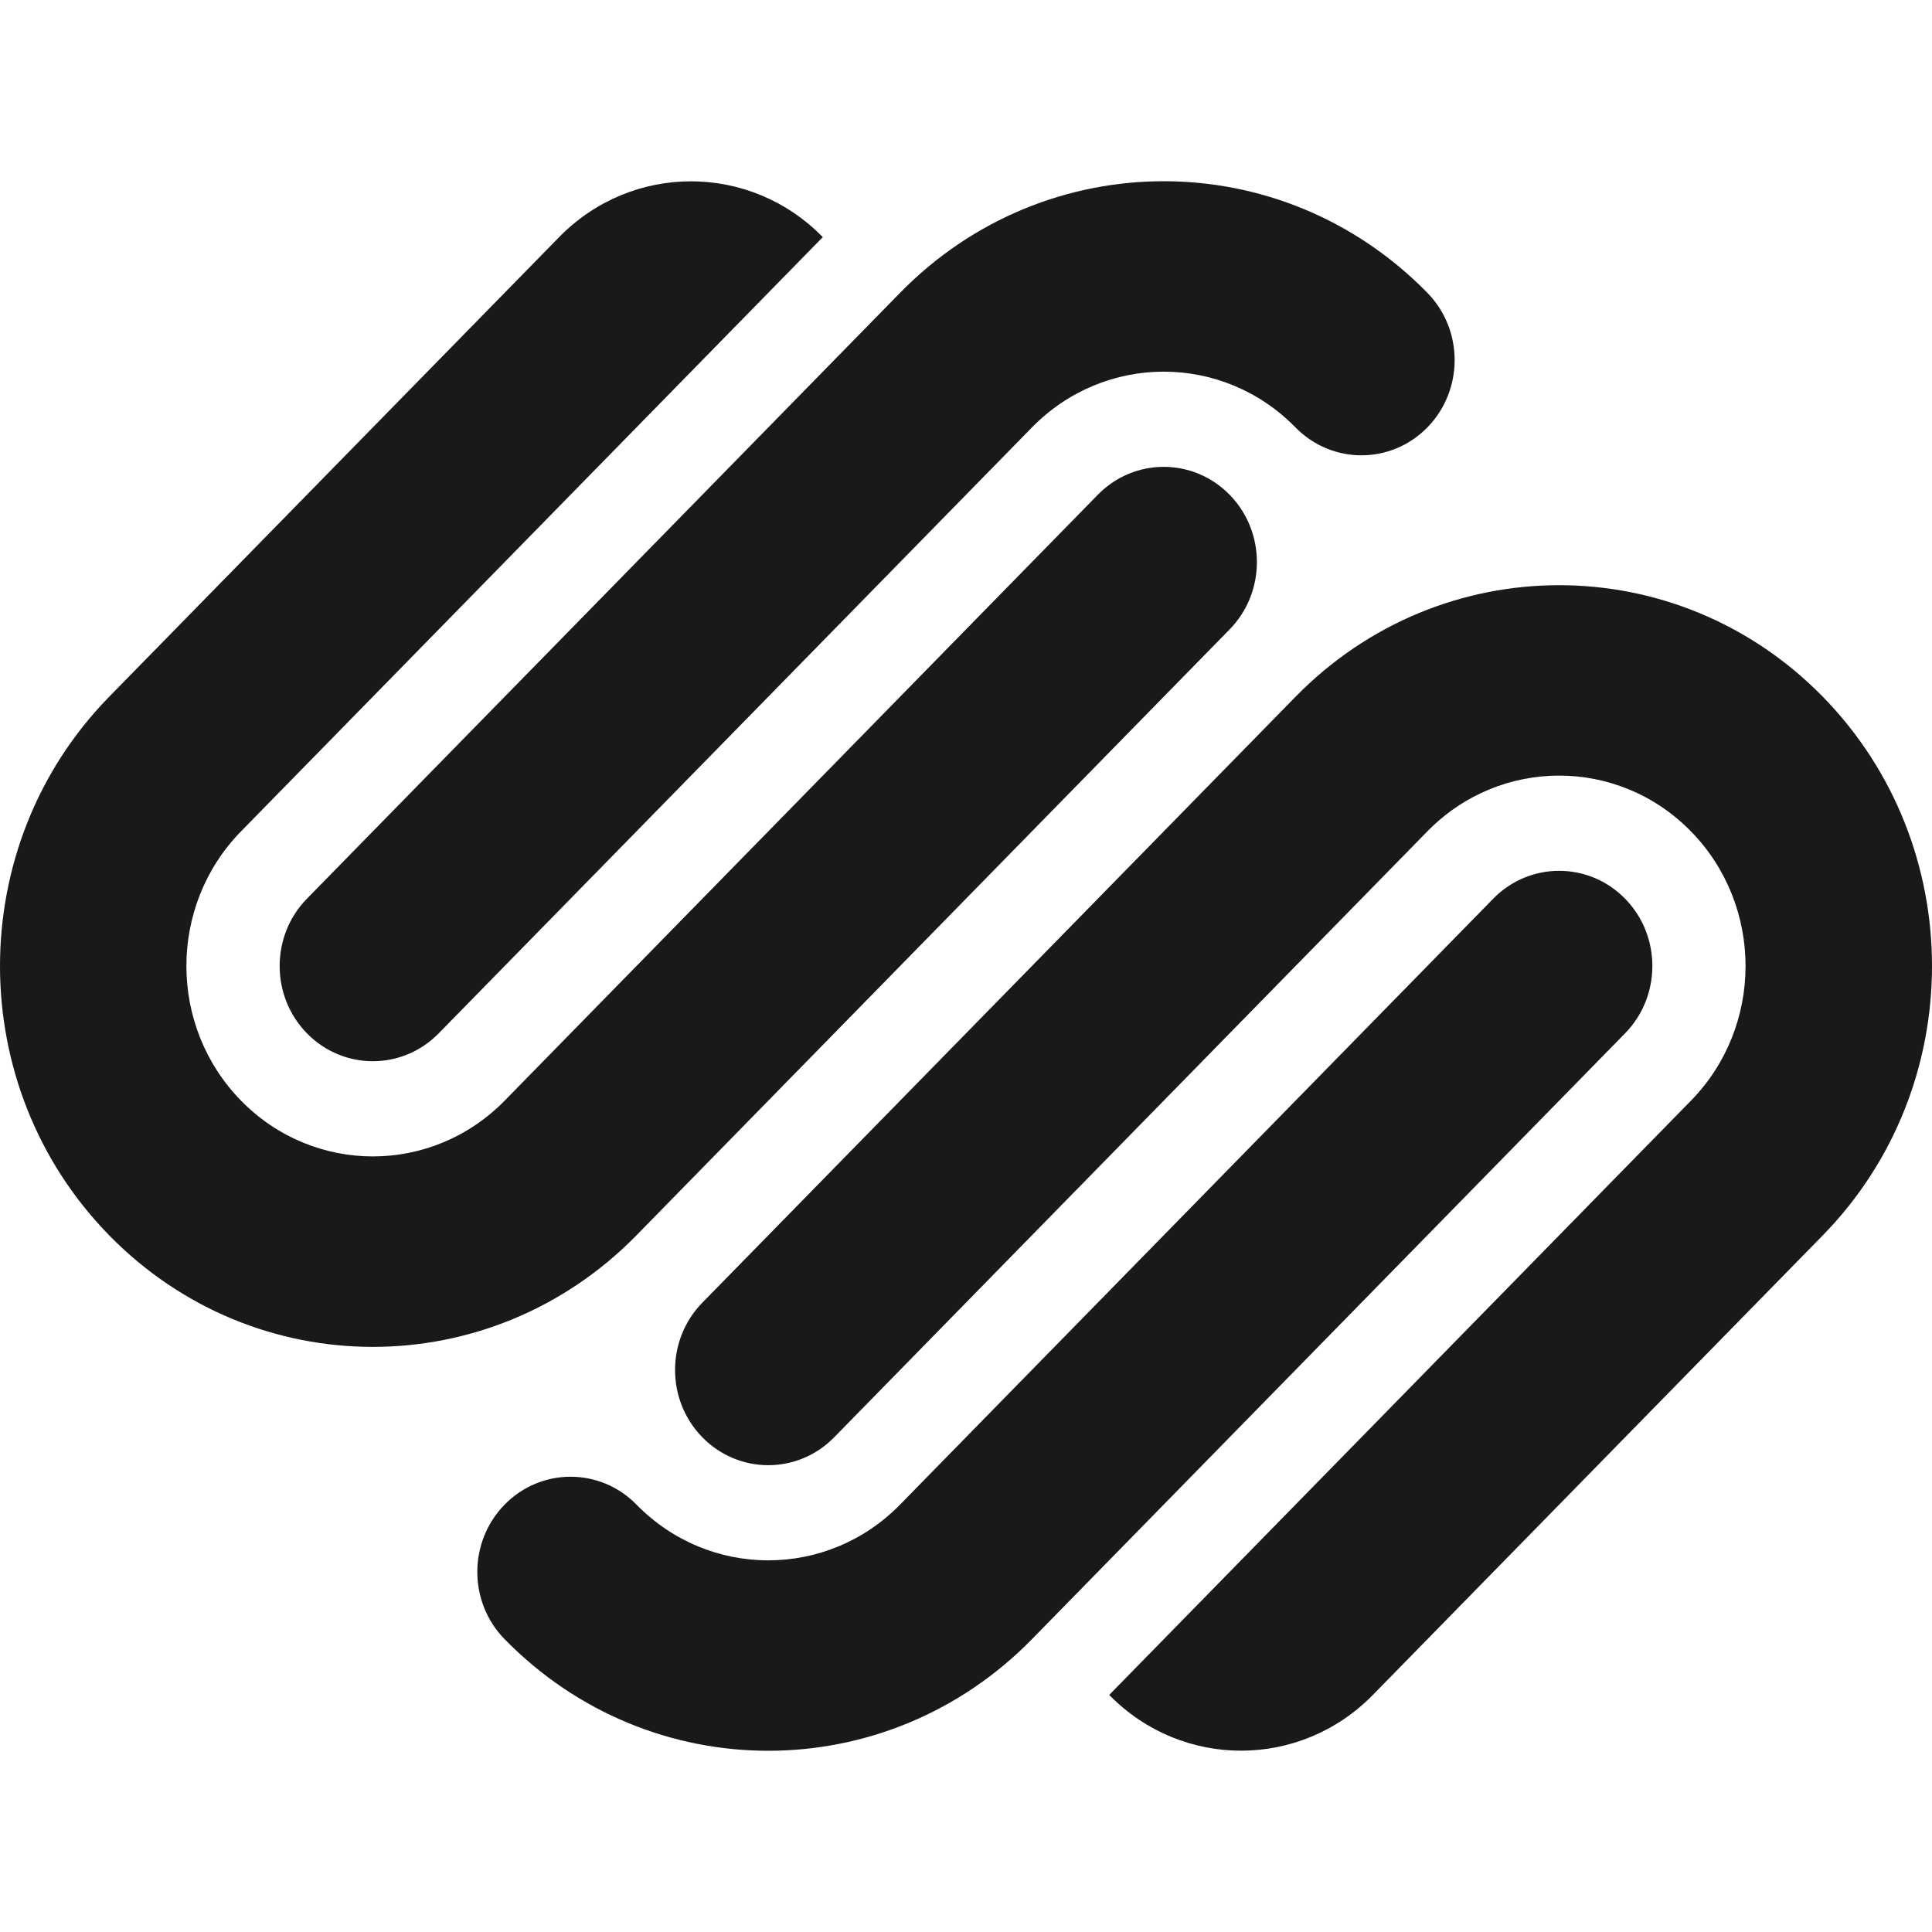 <svg xmlns="http://www.w3.org/2000/svg" fill="none" viewBox="0 0 200 200" height="200" width="200">
<path fill="#1A1918" d="M127.29 51.216C123.522 47.366 117.412 47.366 113.646 51.216L52.242 113.94C44.703 121.636 32.487 121.636 24.953 113.94C17.41 106.242 17.41 93.762 24.953 86.059L85.174 24.546C77.638 16.845 65.418 16.845 57.882 24.546L11.303 72.125C-3.768 87.522 -3.768 112.482 11.303 127.881C26.377 143.279 50.81 143.279 65.885 127.881L127.29 65.156C131.055 61.307 131.055 55.065 127.29 51.216ZM147.758 30.31C132.683 14.91 108.25 14.91 93.176 30.31L31.774 93.031C28.008 96.877 28.008 103.123 31.774 106.97C35.542 110.819 41.649 110.819 45.417 106.97L106.825 44.249C114.361 36.549 126.576 36.549 134.111 44.249C137.883 48.096 143.99 48.096 147.758 44.249C151.526 40.396 151.526 34.159 147.758 30.31ZM168.227 93.031C164.459 89.186 158.347 89.186 154.579 93.031L93.176 155.754C85.64 163.452 73.42 163.452 65.885 155.754C62.119 151.908 56.01 151.908 52.242 155.754C48.469 159.605 48.469 165.846 52.242 169.691C67.31 185.089 91.75 185.089 106.824 169.691L168.227 106.97C171.993 103.124 171.993 96.878 168.227 93.031ZM188.697 72.126C173.623 56.73 149.186 56.73 134.115 72.126L72.708 134.851C68.94 138.696 68.94 144.941 72.708 148.788C76.478 152.639 82.588 152.639 86.354 148.788L147.758 86.064C155.291 78.365 167.513 78.365 175.047 86.064C182.583 93.763 182.583 106.242 175.047 113.941L114.826 175.459C122.362 183.154 134.576 183.154 142.118 175.459L188.697 127.88C203.768 112.48 203.768 87.521 188.697 72.126Z"></path>
</svg>
